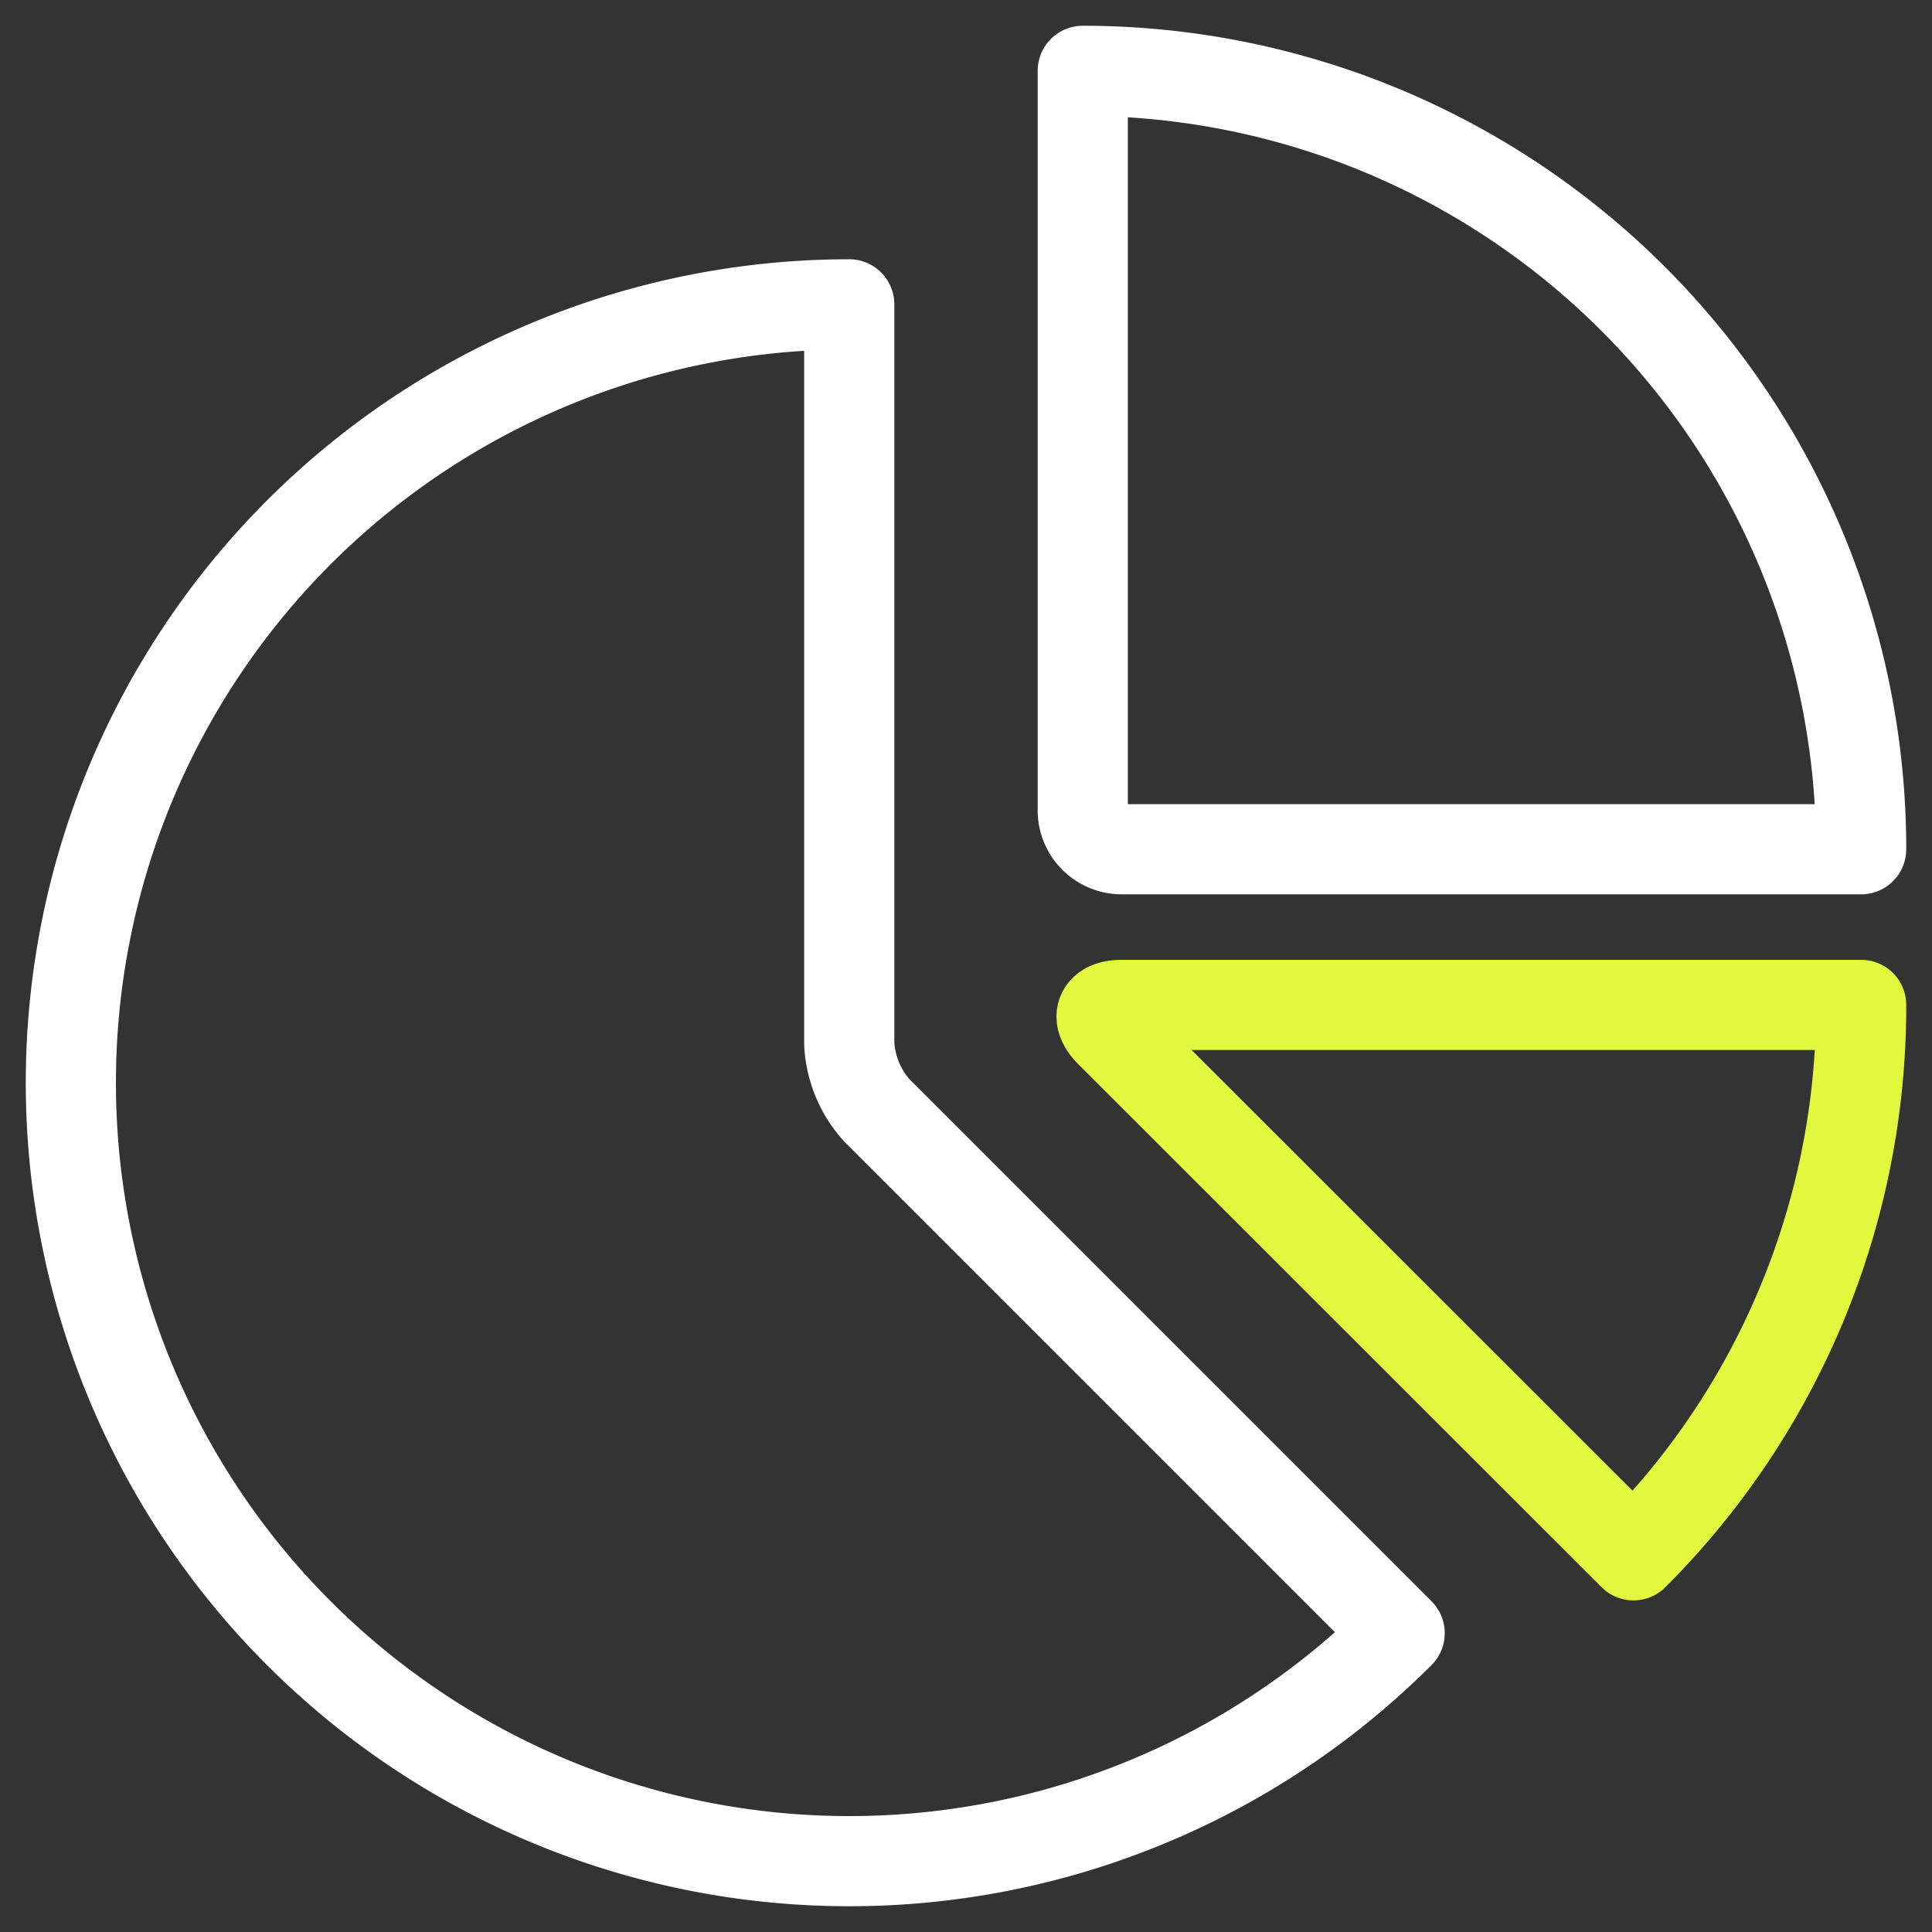 <svg id="Layer_1" data-name="Layer 1" xmlns="http://www.w3.org/2000/svg" viewBox="0 0 150 150"><rect x="0" y="0" width="150" height="150" fill="#333333" stroke="none"/><defs><style>.cls-1,.cls-2{fill:none;stroke-linecap:round;stroke-linejoin:round;stroke-width:7px;}.cls-1{stroke:#fff;}.cls-2{stroke:#e1f83f;}</style></defs><path class="cls-1" d="M84.065,62.913h0a3.022,3.022,0,0,0,3.022,3.022H144.5A60.435,60.435,0,0,0,84.065,5.5Z"/><path class="cls-2" d="M126.823,120.755h0A60.219,60.219,0,0,0,144.5,78.022H87.087c-1.662,0-2.061.961-.888,2.133Z"/><path class="cls-1" d="M65.935,23.63h0A60.435,60.435,0,1,0,108.669,126.8l-40.6-40.6h0a8.4,8.4,0,0,1-2.134-5.155Z"/></svg>